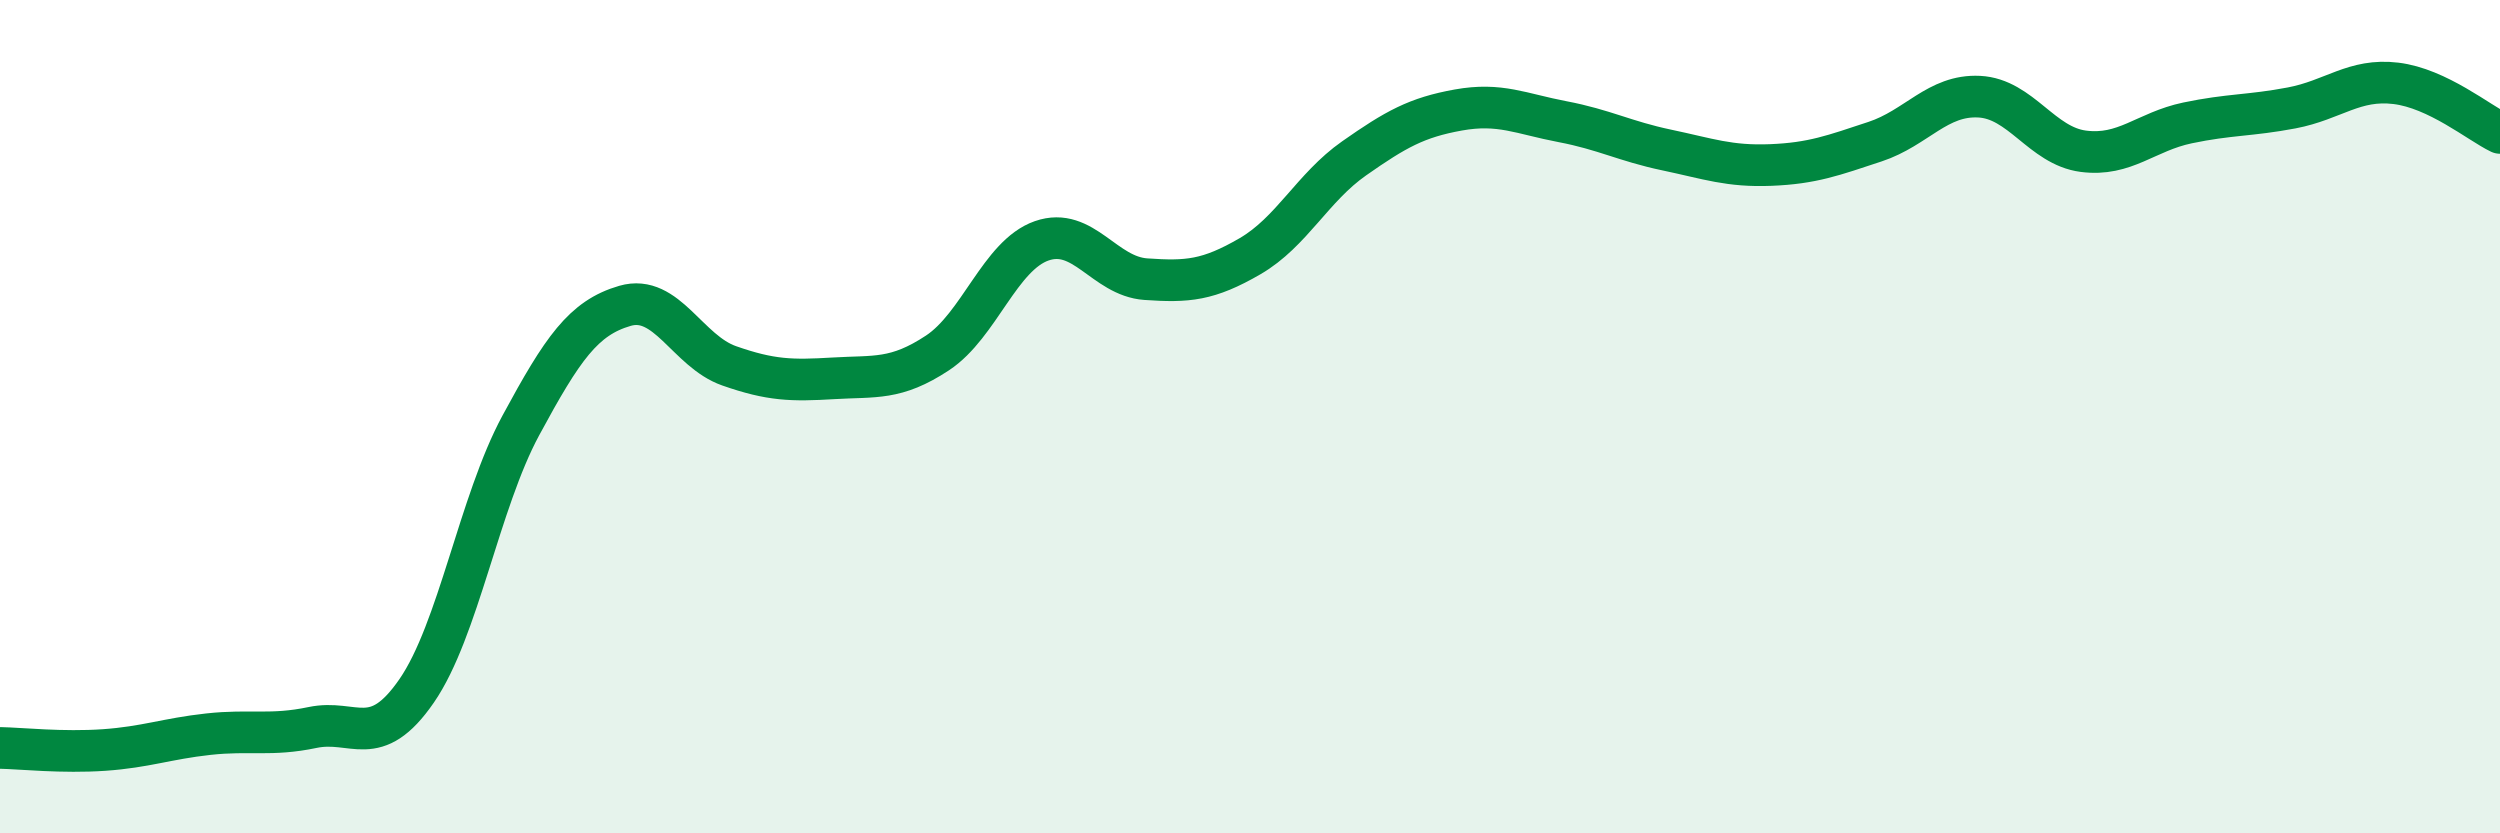 
    <svg width="60" height="20" viewBox="0 0 60 20" xmlns="http://www.w3.org/2000/svg">
      <path
        d="M 0,17.95 C 0.5,17.96 1.5,18.07 2.5,18 C 3.5,17.93 4,17.73 5,17.62 C 6,17.51 6.5,17.67 7.5,17.46 C 8.5,17.25 9,18.03 10,16.58 C 11,15.13 11.5,12.06 12.5,10.21 C 13.5,8.36 14,7.63 15,7.34 C 16,7.05 16.5,8.43 17.5,8.78 C 18.5,9.13 19,9.14 20,9.08 C 21,9.02 21.5,9.13 22.5,8.47 C 23.5,7.81 24,6.13 25,5.78 C 26,5.43 26.5,6.63 27.5,6.7 C 28.5,6.77 29,6.73 30,6.15 C 31,5.57 31.5,4.5 32.5,3.8 C 33.5,3.1 34,2.82 35,2.64 C 36,2.46 36.5,2.73 37.5,2.92 C 38.5,3.11 39,3.39 40,3.6 C 41,3.81 41.5,4 42.5,3.96 C 43.5,3.92 44,3.73 45,3.4 C 46,3.07 46.5,2.27 47.5,2.32 C 48.5,2.37 49,3.5 50,3.63 C 51,3.76 51.5,3.16 52.5,2.95 C 53.5,2.74 54,2.78 55,2.59 C 56,2.4 56.5,1.88 57.5,2 C 58.5,2.12 59.5,2.95 60,3.19L60 20L0 20Z"
        fill="#008740"
        opacity="0.1"
        stroke-linecap="round"
        stroke-linejoin="round"
      />
      <path
        d="M 0,17.95 C 0.5,17.96 1.5,18.07 2.5,18 C 3.5,17.93 4,17.73 5,17.62 C 6,17.51 6.5,17.67 7.5,17.46 C 8.5,17.25 9,18.03 10,16.58 C 11,15.13 11.5,12.06 12.5,10.21 C 13.5,8.36 14,7.63 15,7.34 C 16,7.05 16.5,8.43 17.5,8.78 C 18.5,9.13 19,9.14 20,9.08 C 21,9.02 21.5,9.13 22.5,8.47 C 23.5,7.81 24,6.13 25,5.78 C 26,5.43 26.5,6.63 27.5,6.7 C 28.5,6.77 29,6.73 30,6.15 C 31,5.57 31.5,4.5 32.5,3.8 C 33.5,3.1 34,2.82 35,2.64 C 36,2.46 36.5,2.73 37.5,2.92 C 38.5,3.11 39,3.39 40,3.6 C 41,3.81 41.5,4 42.5,3.96 C 43.5,3.92 44,3.73 45,3.4 C 46,3.07 46.5,2.27 47.5,2.32 C 48.5,2.37 49,3.5 50,3.63 C 51,3.76 51.5,3.16 52.5,2.95 C 53.5,2.74 54,2.78 55,2.59 C 56,2.4 56.5,1.88 57.5,2 C 58.5,2.12 59.5,2.95 60,3.19"
        stroke="#008740"
        stroke-width="1"
        fill="none"
        stroke-linecap="round"
        stroke-linejoin="round"
      />
    </svg>
  